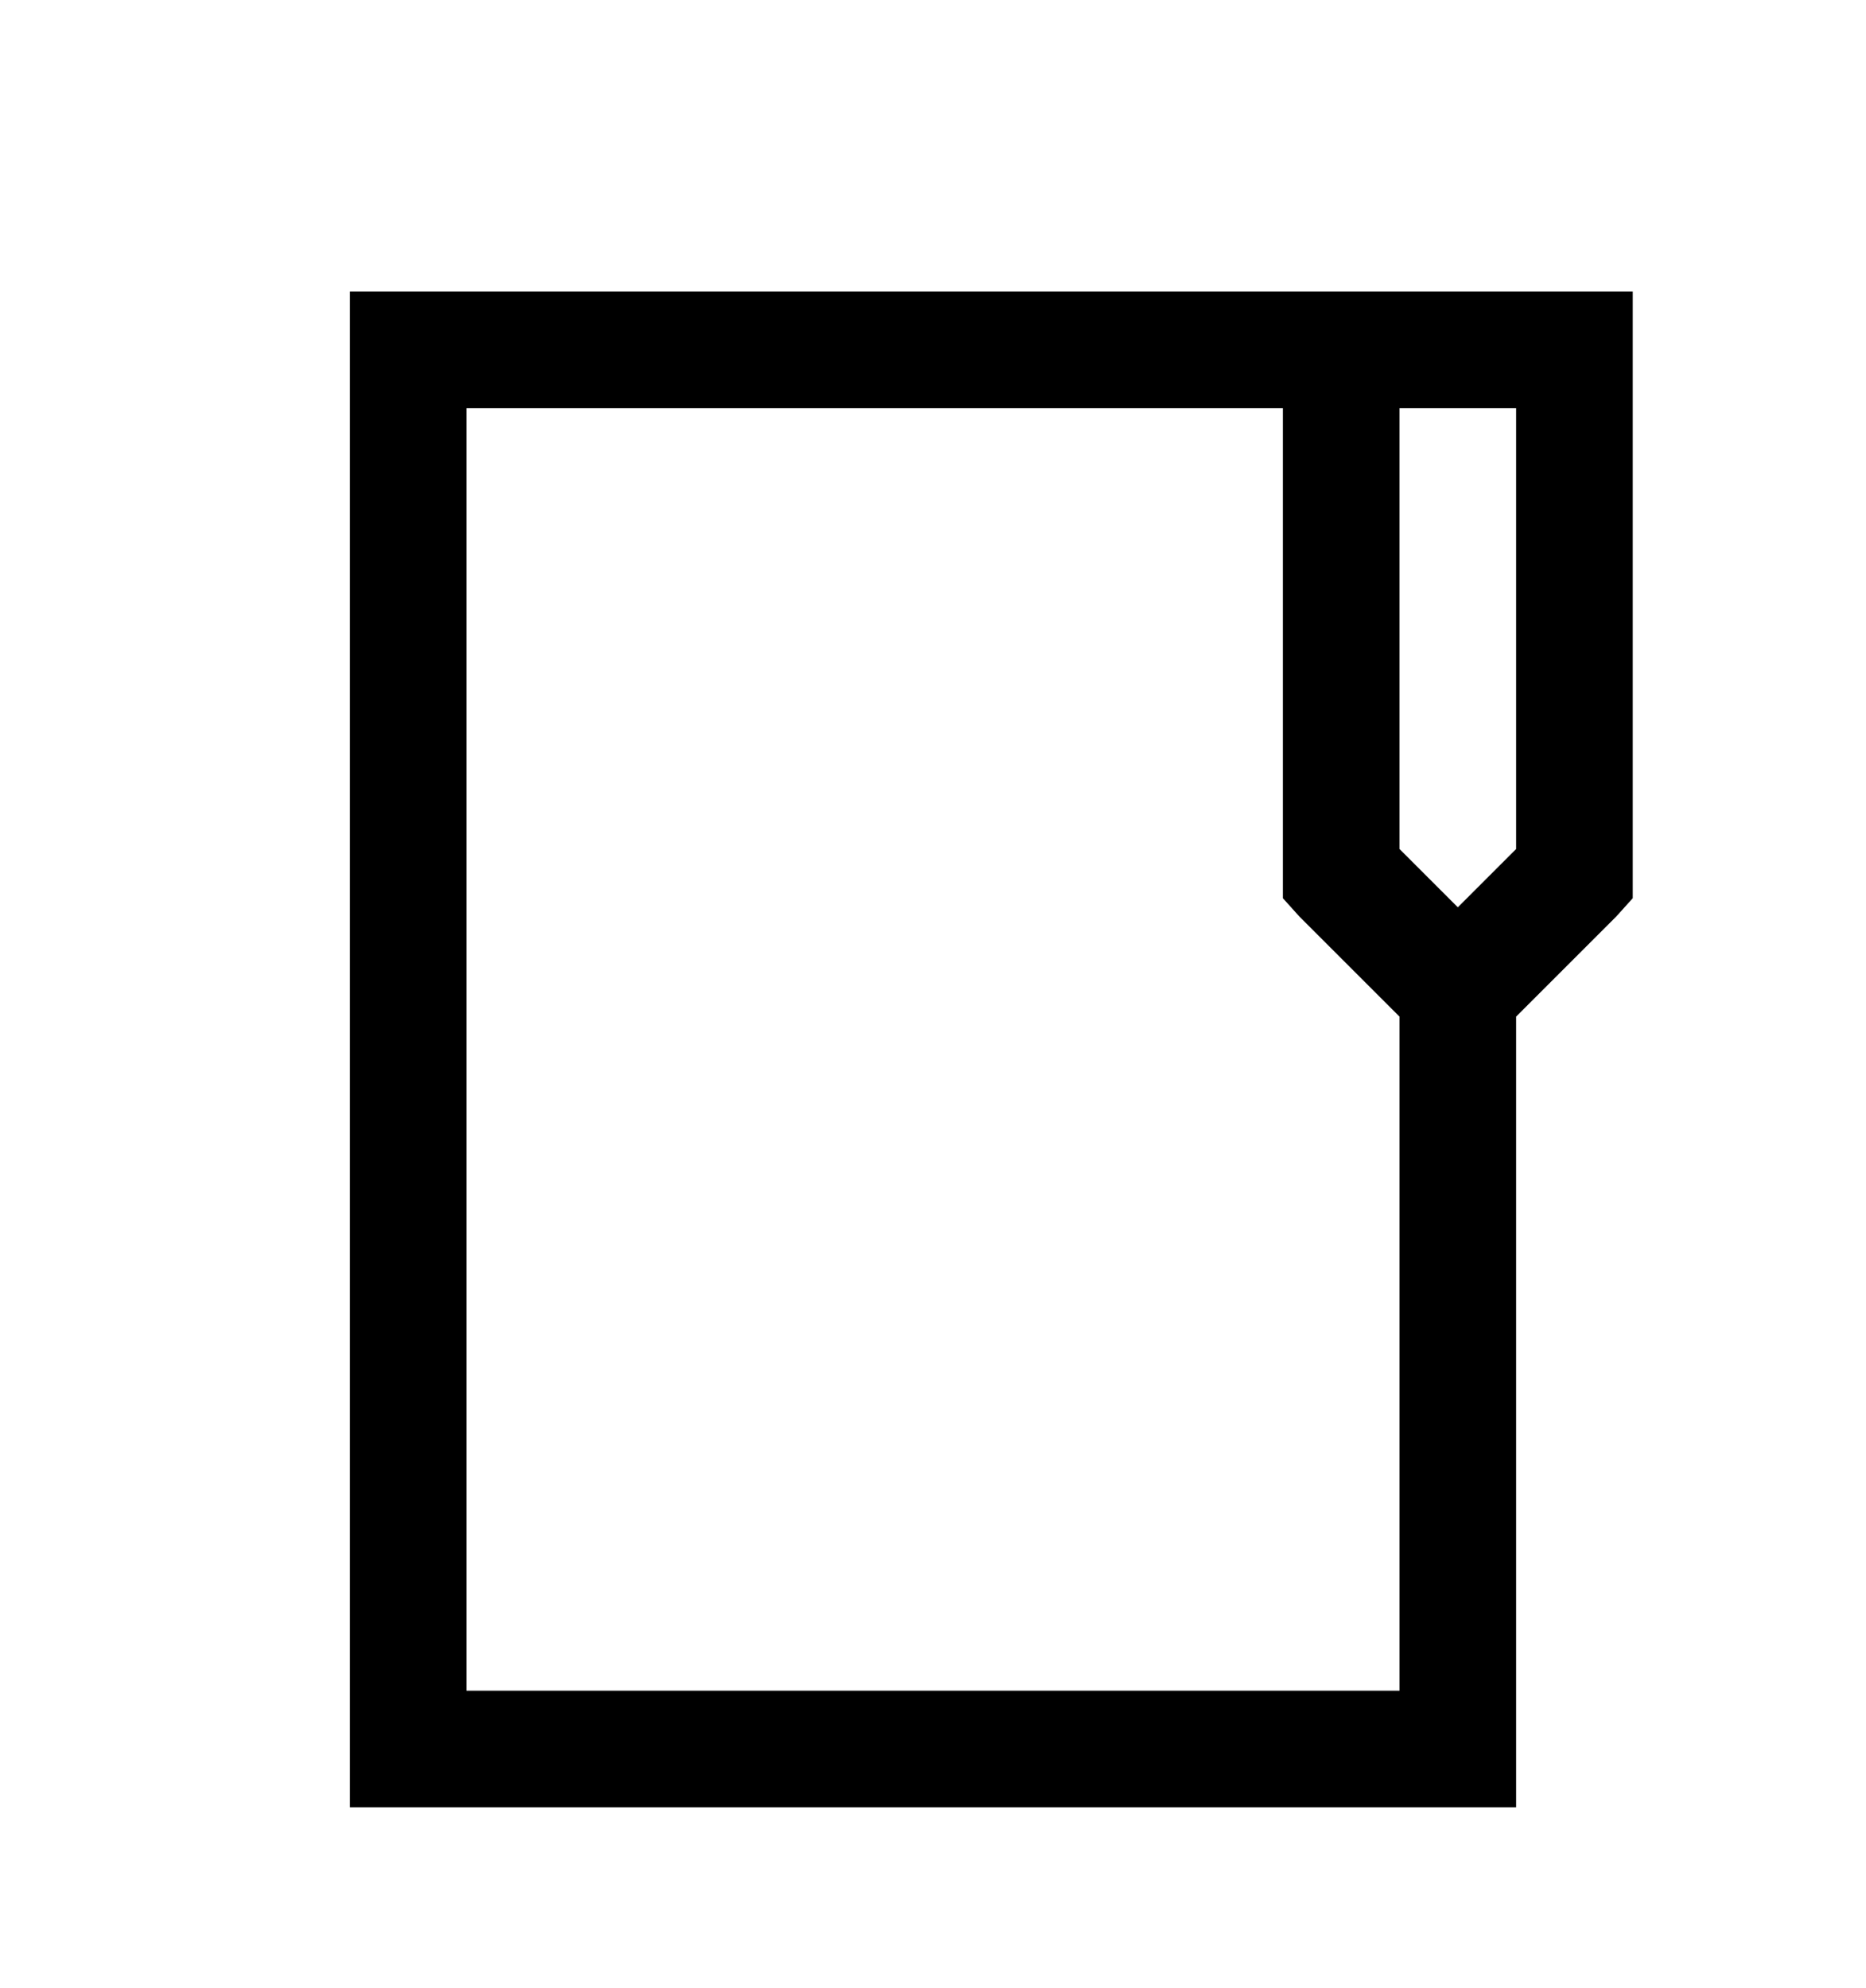 <svg version="1.1" xmlns="http://www.w3.org/2000/svg" xmlns:xlink="http://www.w3.org/1999/xlink" id="folder" viewBox="0 0 512 545.5"><path d="M96 80h352v166.5l-4.5 5L416 279v217H96V80zm32 32v352h256V279l-27.5-27.5-4.5-5V112H128zm256 0v121l16 16 16-16V112h-32z"/></svg>